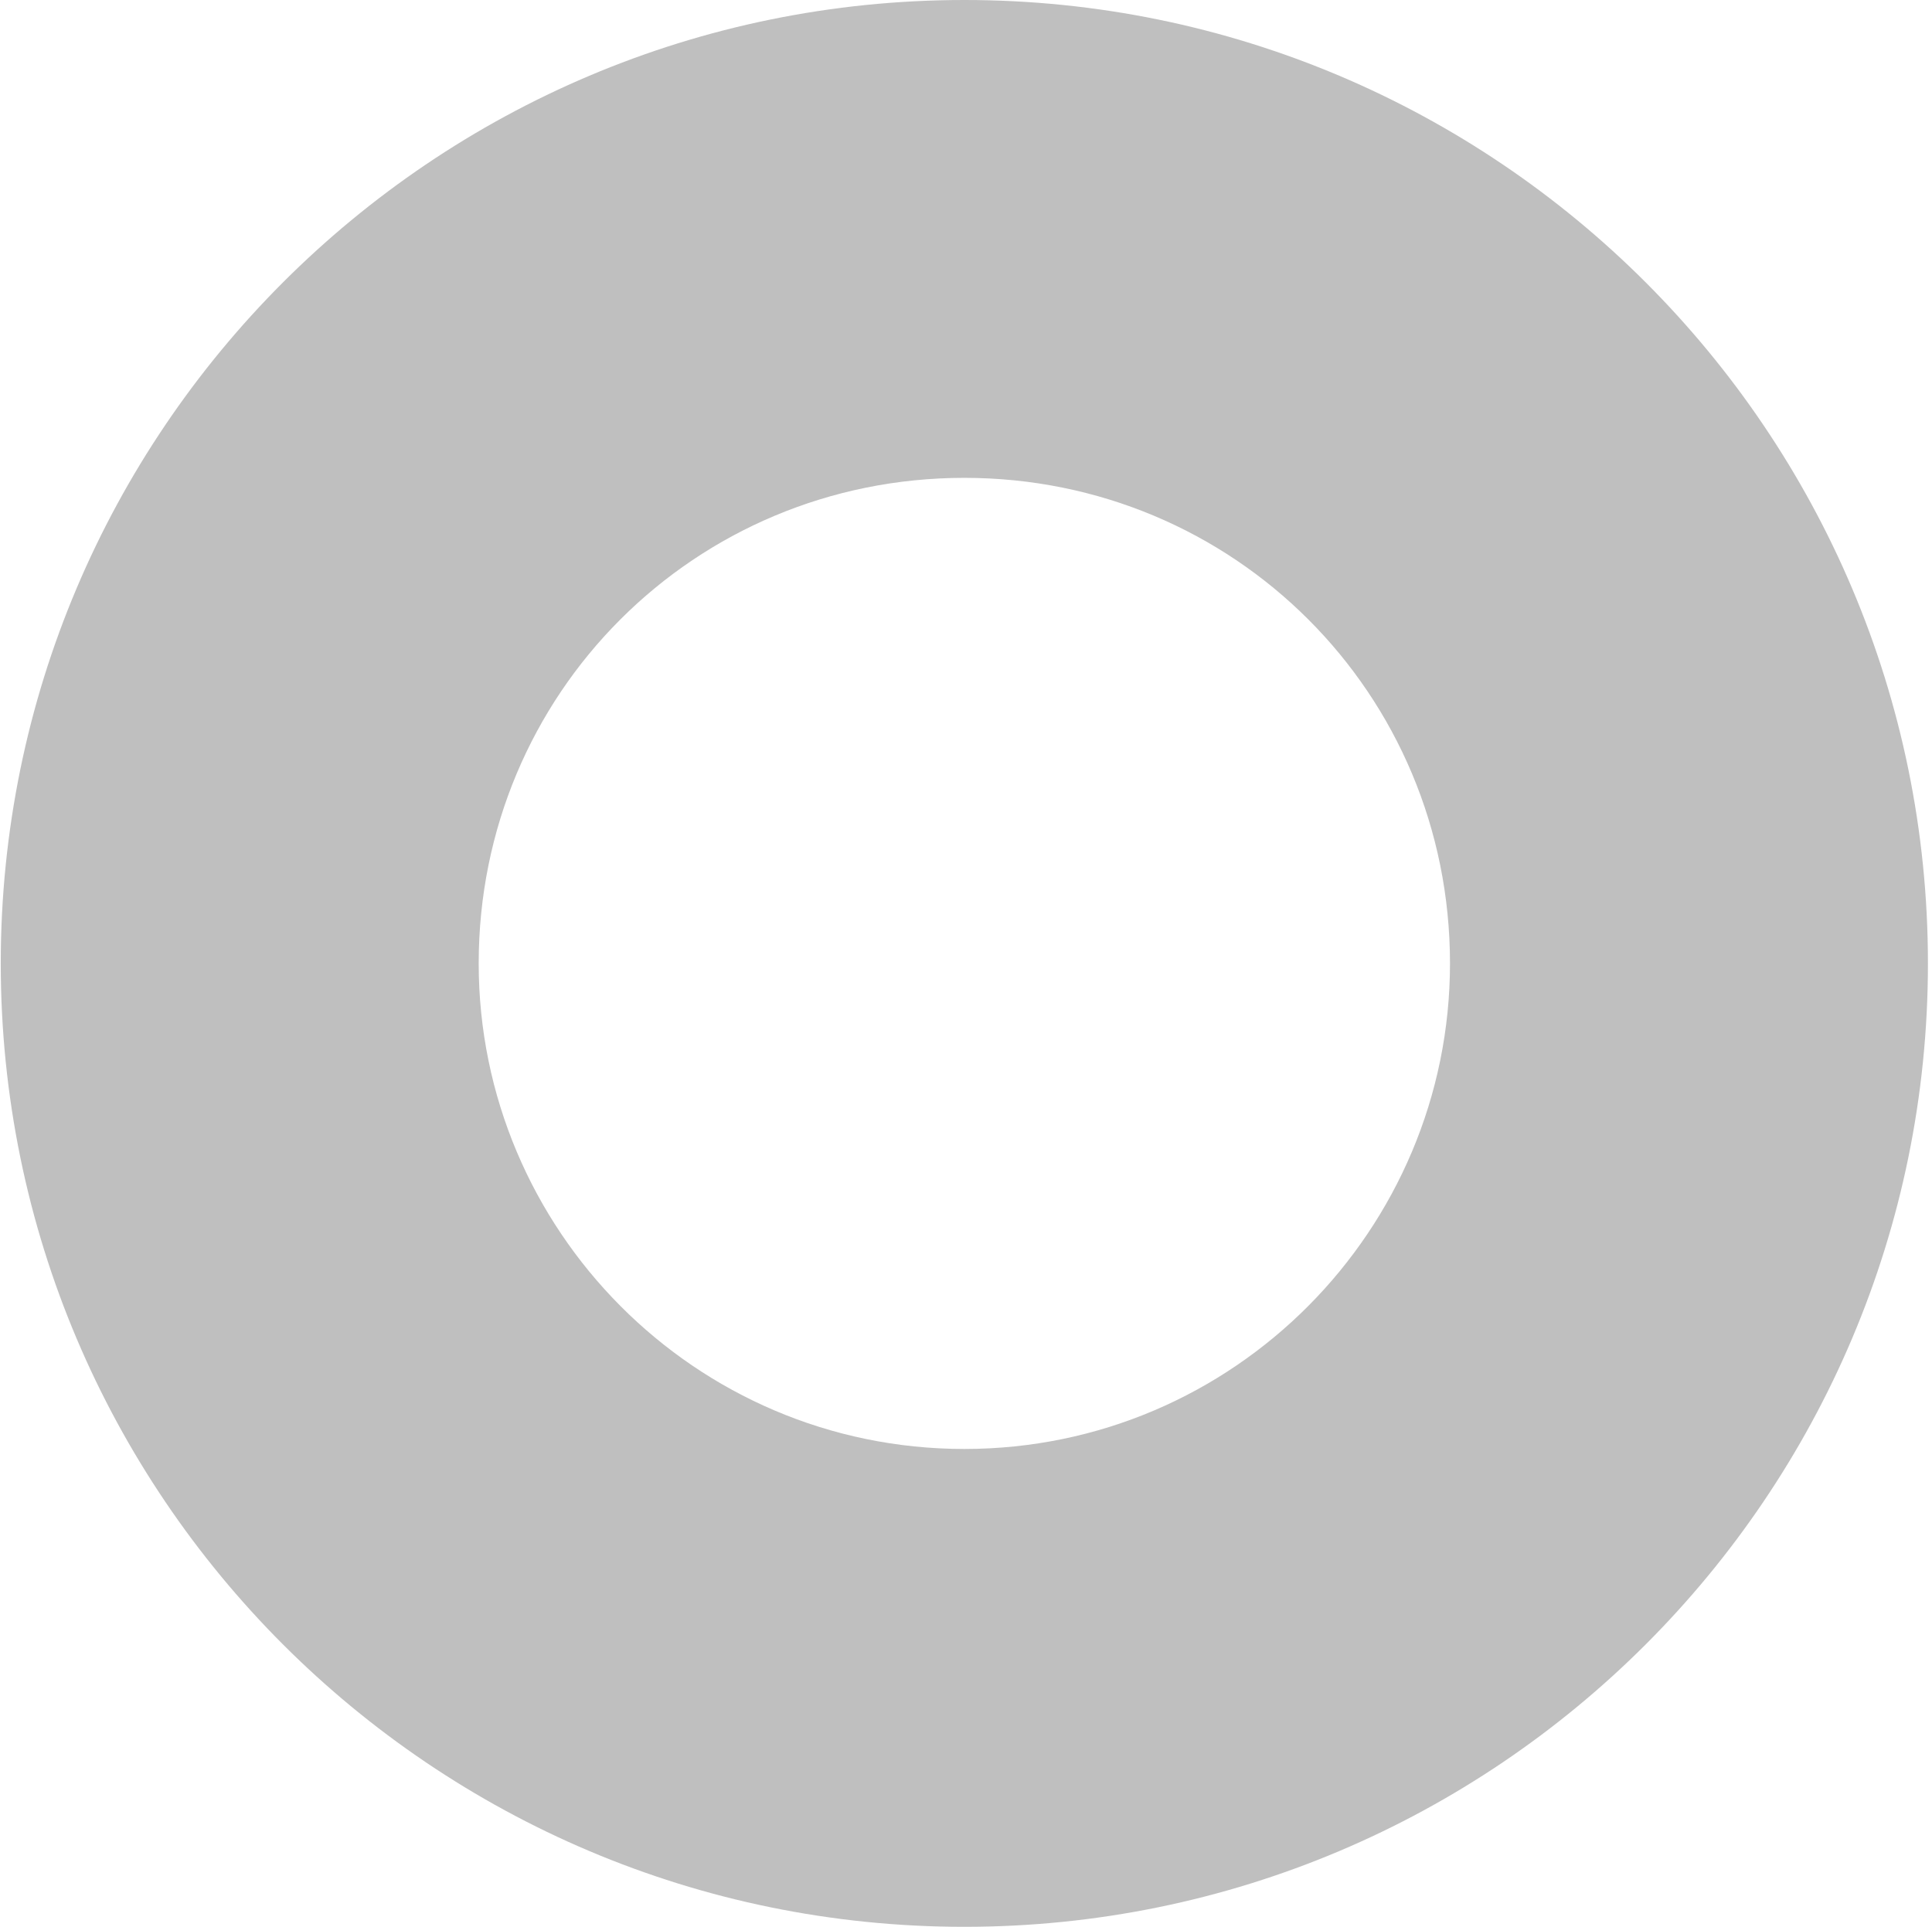<svg width="401" height="400" viewBox="0 0 401 400" fill="none" xmlns="http://www.w3.org/2000/svg">
<path d="M200.156 -1.52588e-05C310.556 -1.52588e-05 400.156 89.6 400.156 200C400.156 310.4 310.556 400 200.156 400C89.756 400 0.156 310.4 0.156 200C0.156 89.6 89.756 -1.52588e-05 200.156 -1.52588e-05ZM200.156 99.2C144.156 99.2 99.356 144 99.356 200C99.356 255.2 144.156 300.8 200.156 300.8C256.156 300.8 300.956 255.2 300.956 200C300.956 144 256.156 99.2 200.156 99.2Z" fill="#BFBFBF"/>
</svg>
